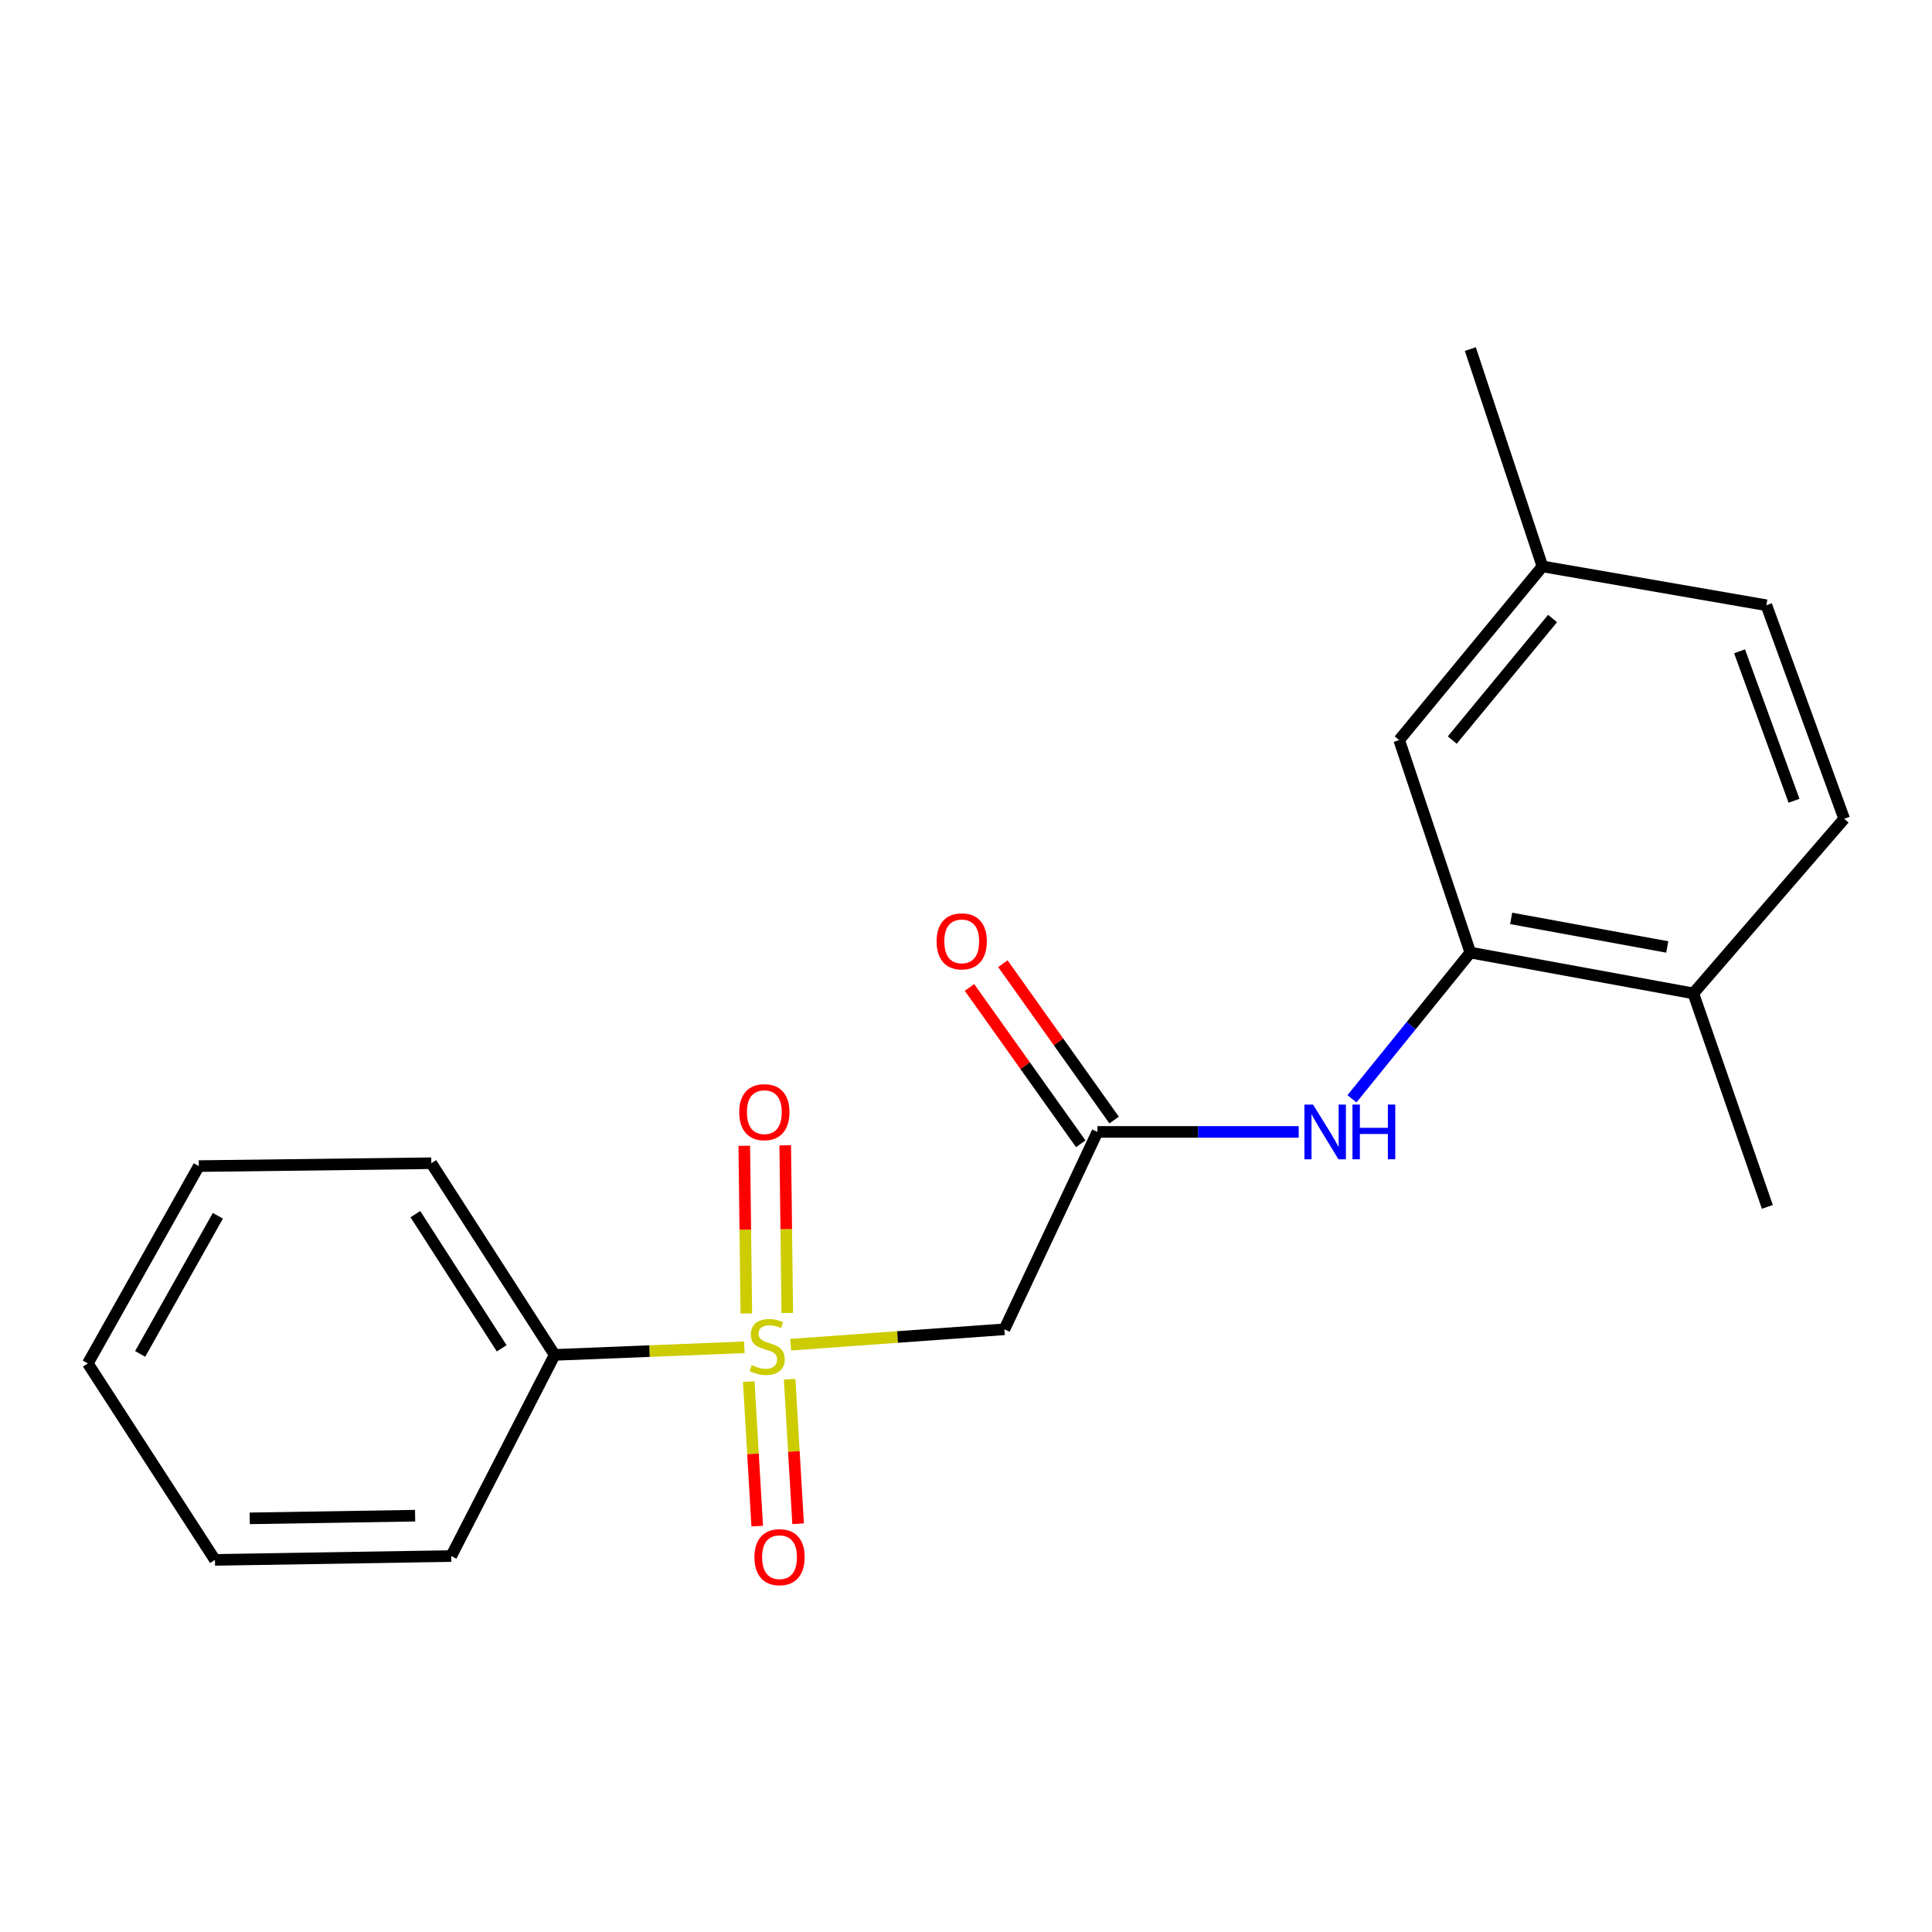 <?xml version='1.0' encoding='iso-8859-1'?>
<svg version='1.1' baseProfile='full'
              xmlns='http://www.w3.org/2000/svg'
                      xmlns:rdkit='http://www.rdkit.org/xml'
                      xmlns:xlink='http://www.w3.org/1999/xlink'
                  xml:space='preserve'
width='1000px' height='1000px' viewBox='0 0 1000 1000'>
<!-- END OF HEADER -->
<rect style='opacity:1.0;fill:#FFFFFF;stroke:none' width='1000' height='1000' x='0' y='0'> </rect>
<path class='bond-0' d='M 409.263,696.003 L 464.572,692.023' style='fill:none;fill-rule:evenodd;stroke:#CCCC00;stroke-width:6px;stroke-linecap:butt;stroke-linejoin:miter;stroke-opacity:1' />
<path class='bond-0' d='M 464.572,692.023 L 519.882,688.044' style='fill:none;fill-rule:evenodd;stroke:#000000;stroke-width:6px;stroke-linecap:butt;stroke-linejoin:miter;stroke-opacity:1' />
<path class='bond-4' d='M 387.554,715.108 L 389.744,752.513' style='fill:none;fill-rule:evenodd;stroke:#CCCC00;stroke-width:6px;stroke-linecap:butt;stroke-linejoin:miter;stroke-opacity:1' />
<path class='bond-4' d='M 389.744,752.513 L 391.934,789.919' style='fill:none;fill-rule:evenodd;stroke:#FF0000;stroke-width:6px;stroke-linecap:butt;stroke-linejoin:miter;stroke-opacity:1' />
<path class='bond-4' d='M 408.719,713.868 L 410.909,751.274' style='fill:none;fill-rule:evenodd;stroke:#CCCC00;stroke-width:6px;stroke-linecap:butt;stroke-linejoin:miter;stroke-opacity:1' />
<path class='bond-4' d='M 410.909,751.274 L 413.099,788.68' style='fill:none;fill-rule:evenodd;stroke:#FF0000;stroke-width:6px;stroke-linecap:butt;stroke-linejoin:miter;stroke-opacity:1' />
<path class='bond-5' d='M 407.495,679.595 L 406.964,636.202' style='fill:none;fill-rule:evenodd;stroke:#CCCC00;stroke-width:6px;stroke-linecap:butt;stroke-linejoin:miter;stroke-opacity:1' />
<path class='bond-5' d='M 406.964,636.202 L 406.433,592.808' style='fill:none;fill-rule:evenodd;stroke:#FF0000;stroke-width:6px;stroke-linecap:butt;stroke-linejoin:miter;stroke-opacity:1' />
<path class='bond-5' d='M 386.296,679.854 L 385.765,636.461' style='fill:none;fill-rule:evenodd;stroke:#CCCC00;stroke-width:6px;stroke-linecap:butt;stroke-linejoin:miter;stroke-opacity:1' />
<path class='bond-5' d='M 385.765,636.461 L 385.234,593.067' style='fill:none;fill-rule:evenodd;stroke:#FF0000;stroke-width:6px;stroke-linecap:butt;stroke-linejoin:miter;stroke-opacity:1' />
<path class='bond-6' d='M 385.273,697.353 L 336.179,699.324' style='fill:none;fill-rule:evenodd;stroke:#CCCC00;stroke-width:6px;stroke-linecap:butt;stroke-linejoin:miter;stroke-opacity:1' />
<path class='bond-6' d='M 336.179,699.324 L 287.085,701.294' style='fill:none;fill-rule:evenodd;stroke:#000000;stroke-width:6px;stroke-linecap:butt;stroke-linejoin:miter;stroke-opacity:1' />
<path class='bond-1' d='M 519.882,688.044 L 568.031,585.88' style='fill:none;fill-rule:evenodd;stroke:#000000;stroke-width:6px;stroke-linecap:butt;stroke-linejoin:miter;stroke-opacity:1' />
<path class='bond-3' d='M 568.031,585.88 L 620.12,585.88' style='fill:none;fill-rule:evenodd;stroke:#000000;stroke-width:6px;stroke-linecap:butt;stroke-linejoin:miter;stroke-opacity:1' />
<path class='bond-3' d='M 620.12,585.88 L 672.209,585.88' style='fill:none;fill-rule:evenodd;stroke:#0000FF;stroke-width:6px;stroke-linecap:butt;stroke-linejoin:miter;stroke-opacity:1' />
<path class='bond-9' d='M 576.668,579.734 L 547.875,539.271' style='fill:none;fill-rule:evenodd;stroke:#000000;stroke-width:6px;stroke-linecap:butt;stroke-linejoin:miter;stroke-opacity:1' />
<path class='bond-9' d='M 547.875,539.271 L 519.081,498.809' style='fill:none;fill-rule:evenodd;stroke:#FF0000;stroke-width:6px;stroke-linecap:butt;stroke-linejoin:miter;stroke-opacity:1' />
<path class='bond-9' d='M 559.394,592.026 L 530.601,551.563' style='fill:none;fill-rule:evenodd;stroke:#000000;stroke-width:6px;stroke-linecap:butt;stroke-linejoin:miter;stroke-opacity:1' />
<path class='bond-9' d='M 530.601,551.563 L 501.808,511.101' style='fill:none;fill-rule:evenodd;stroke:#FF0000;stroke-width:6px;stroke-linecap:butt;stroke-linejoin:miter;stroke-opacity:1' />
<path class='bond-2' d='M 761.041,493.044 L 730.408,530.889' style='fill:none;fill-rule:evenodd;stroke:#000000;stroke-width:6px;stroke-linecap:butt;stroke-linejoin:miter;stroke-opacity:1' />
<path class='bond-2' d='M 730.408,530.889 L 699.774,568.734' style='fill:none;fill-rule:evenodd;stroke:#0000FF;stroke-width:6px;stroke-linecap:butt;stroke-linejoin:miter;stroke-opacity:1' />
<path class='bond-7' d='M 761.041,493.044 L 876.456,514.174' style='fill:none;fill-rule:evenodd;stroke:#000000;stroke-width:6px;stroke-linecap:butt;stroke-linejoin:miter;stroke-opacity:1' />
<path class='bond-7' d='M 782.171,475.359 L 862.962,490.15' style='fill:none;fill-rule:evenodd;stroke:#000000;stroke-width:6px;stroke-linecap:butt;stroke-linejoin:miter;stroke-opacity:1' />
<path class='bond-8' d='M 761.041,493.044 L 724.21,383.047' style='fill:none;fill-rule:evenodd;stroke:#000000;stroke-width:6px;stroke-linecap:butt;stroke-linejoin:miter;stroke-opacity:1' />
<path class='bond-13' d='M 287.085,701.294 L 223.247,602.086' style='fill:none;fill-rule:evenodd;stroke:#000000;stroke-width:6px;stroke-linecap:butt;stroke-linejoin:miter;stroke-opacity:1' />
<path class='bond-13' d='M 259.681,697.886 L 214.994,628.44' style='fill:none;fill-rule:evenodd;stroke:#000000;stroke-width:6px;stroke-linecap:butt;stroke-linejoin:miter;stroke-opacity:1' />
<path class='bond-14' d='M 287.085,701.294 L 233.553,805.414' style='fill:none;fill-rule:evenodd;stroke:#000000;stroke-width:6px;stroke-linecap:butt;stroke-linejoin:miter;stroke-opacity:1' />
<path class='bond-10' d='M 876.456,514.174 L 954.545,423.799' style='fill:none;fill-rule:evenodd;stroke:#000000;stroke-width:6px;stroke-linecap:butt;stroke-linejoin:miter;stroke-opacity:1' />
<path class='bond-15' d='M 876.456,514.174 L 914.782,624.677' style='fill:none;fill-rule:evenodd;stroke:#000000;stroke-width:6px;stroke-linecap:butt;stroke-linejoin:miter;stroke-opacity:1' />
<path class='bond-11' d='M 724.21,383.047 L 798.366,293.167' style='fill:none;fill-rule:evenodd;stroke:#000000;stroke-width:6px;stroke-linecap:butt;stroke-linejoin:miter;stroke-opacity:1' />
<path class='bond-11' d='M 751.687,383.057 L 803.596,320.141' style='fill:none;fill-rule:evenodd;stroke:#000000;stroke-width:6px;stroke-linecap:butt;stroke-linejoin:miter;stroke-opacity:1' />
<path class='bond-21' d='M 954.545,423.799 L 914.276,313.272' style='fill:none;fill-rule:evenodd;stroke:#000000;stroke-width:6px;stroke-linecap:butt;stroke-linejoin:miter;stroke-opacity:1' />
<path class='bond-21' d='M 928.585,414.478 L 900.396,337.109' style='fill:none;fill-rule:evenodd;stroke:#000000;stroke-width:6px;stroke-linecap:butt;stroke-linejoin:miter;stroke-opacity:1' />
<path class='bond-12' d='M 798.366,293.167 L 914.276,313.272' style='fill:none;fill-rule:evenodd;stroke:#000000;stroke-width:6px;stroke-linecap:butt;stroke-linejoin:miter;stroke-opacity:1' />
<path class='bond-16' d='M 798.366,293.167 L 761.041,180.673' style='fill:none;fill-rule:evenodd;stroke:#000000;stroke-width:6px;stroke-linecap:butt;stroke-linejoin:miter;stroke-opacity:1' />
<path class='bond-18' d='M 223.247,602.086 L 102.909,603.57' style='fill:none;fill-rule:evenodd;stroke:#000000;stroke-width:6px;stroke-linecap:butt;stroke-linejoin:miter;stroke-opacity:1' />
<path class='bond-17' d='M 233.553,805.414 L 111.26,807.393' style='fill:none;fill-rule:evenodd;stroke:#000000;stroke-width:6px;stroke-linecap:butt;stroke-linejoin:miter;stroke-opacity:1' />
<path class='bond-17' d='M 214.866,784.513 L 129.261,785.898' style='fill:none;fill-rule:evenodd;stroke:#000000;stroke-width:6px;stroke-linecap:butt;stroke-linejoin:miter;stroke-opacity:1' />
<path class='bond-19' d='M 111.26,807.393 L 45.455,705.711' style='fill:none;fill-rule:evenodd;stroke:#000000;stroke-width:6px;stroke-linecap:butt;stroke-linejoin:miter;stroke-opacity:1' />
<path class='bond-20' d='M 102.909,603.57 L 45.455,705.711' style='fill:none;fill-rule:evenodd;stroke:#000000;stroke-width:6px;stroke-linecap:butt;stroke-linejoin:miter;stroke-opacity:1' />
<path class='bond-20' d='M 112.769,629.286 L 72.551,700.784' style='fill:none;fill-rule:evenodd;stroke:#000000;stroke-width:6px;stroke-linecap:butt;stroke-linejoin:miter;stroke-opacity:1' />
<path  class='atom-0' d='M 389.105 706.598
Q 389.425 706.718, 390.745 707.278
Q 392.065 707.838, 393.505 708.198
Q 394.985 708.518, 396.425 708.518
Q 399.105 708.518, 400.665 707.238
Q 402.225 705.918, 402.225 703.638
Q 402.225 702.078, 401.425 701.118
Q 400.665 700.158, 399.465 699.638
Q 398.265 699.118, 396.265 698.518
Q 393.745 697.758, 392.225 697.038
Q 390.745 696.318, 389.665 694.798
Q 388.625 693.278, 388.625 690.718
Q 388.625 687.158, 391.025 684.958
Q 393.465 682.758, 398.265 682.758
Q 401.545 682.758, 405.265 684.318
L 404.345 687.398
Q 400.945 685.998, 398.385 685.998
Q 395.625 685.998, 394.105 687.158
Q 392.585 688.278, 392.625 690.238
Q 392.625 691.758, 393.385 692.678
Q 394.185 693.598, 395.305 694.118
Q 396.465 694.638, 398.385 695.238
Q 400.945 696.038, 402.465 696.838
Q 403.985 697.638, 405.065 699.278
Q 406.185 700.878, 406.185 703.638
Q 406.185 707.558, 403.545 709.678
Q 400.945 711.758, 396.585 711.758
Q 394.065 711.758, 392.145 711.198
Q 390.265 710.678, 388.025 709.758
L 389.105 706.598
' fill='#CCCC00'/>
<path  class='atom-4' d='M 679.636 571.72
L 688.916 586.72
Q 689.836 588.2, 691.316 590.88
Q 692.796 593.56, 692.876 593.72
L 692.876 571.72
L 696.636 571.72
L 696.636 600.04
L 692.756 600.04
L 682.796 583.64
Q 681.636 581.72, 680.396 579.52
Q 679.196 577.32, 678.836 576.64
L 678.836 600.04
L 675.156 600.04
L 675.156 571.72
L 679.636 571.72
' fill='#0000FF'/>
<path  class='atom-4' d='M 700.036 571.72
L 703.876 571.72
L 703.876 583.76
L 718.356 583.76
L 718.356 571.72
L 722.196 571.72
L 722.196 600.04
L 718.356 600.04
L 718.356 586.96
L 703.876 586.96
L 703.876 600.04
L 700.036 600.04
L 700.036 571.72
' fill='#0000FF'/>
<path  class='atom-5' d='M 390.489 805.989
Q 390.489 799.189, 393.849 795.389
Q 397.209 791.589, 403.489 791.589
Q 409.769 791.589, 413.129 795.389
Q 416.489 799.189, 416.489 805.989
Q 416.489 812.869, 413.089 816.789
Q 409.689 820.669, 403.489 820.669
Q 397.249 820.669, 393.849 816.789
Q 390.489 812.909, 390.489 805.989
M 403.489 817.469
Q 407.809 817.469, 410.129 814.589
Q 412.489 811.669, 412.489 805.989
Q 412.489 800.429, 410.129 797.629
Q 407.809 794.789, 403.489 794.789
Q 399.169 794.789, 396.809 797.589
Q 394.489 800.389, 394.489 805.989
Q 394.489 811.709, 396.809 814.589
Q 399.169 817.469, 403.489 817.469
' fill='#FF0000'/>
<path  class='atom-6' d='M 382.621 575.654
Q 382.621 568.854, 385.981 565.054
Q 389.341 561.254, 395.621 561.254
Q 401.901 561.254, 405.261 565.054
Q 408.621 568.854, 408.621 575.654
Q 408.621 582.534, 405.221 586.454
Q 401.821 590.334, 395.621 590.334
Q 389.381 590.334, 385.981 586.454
Q 382.621 582.574, 382.621 575.654
M 395.621 587.134
Q 399.941 587.134, 402.261 584.254
Q 404.621 581.334, 404.621 575.654
Q 404.621 570.094, 402.261 567.294
Q 399.941 564.454, 395.621 564.454
Q 391.301 564.454, 388.941 567.254
Q 386.621 570.054, 386.621 575.654
Q 386.621 581.374, 388.941 584.254
Q 391.301 587.134, 395.621 587.134
' fill='#FF0000'/>
<path  class='atom-10' d='M 484.786 487.246
Q 484.786 480.446, 488.146 476.646
Q 491.506 472.846, 497.786 472.846
Q 504.066 472.846, 507.426 476.646
Q 510.786 480.446, 510.786 487.246
Q 510.786 494.126, 507.386 498.046
Q 503.986 501.926, 497.786 501.926
Q 491.546 501.926, 488.146 498.046
Q 484.786 494.166, 484.786 487.246
M 497.786 498.726
Q 502.106 498.726, 504.426 495.846
Q 506.786 492.926, 506.786 487.246
Q 506.786 481.686, 504.426 478.886
Q 502.106 476.046, 497.786 476.046
Q 493.466 476.046, 491.106 478.846
Q 488.786 481.646, 488.786 487.246
Q 488.786 492.966, 491.106 495.846
Q 493.466 498.726, 497.786 498.726
' fill='#FF0000'/>
</svg>

